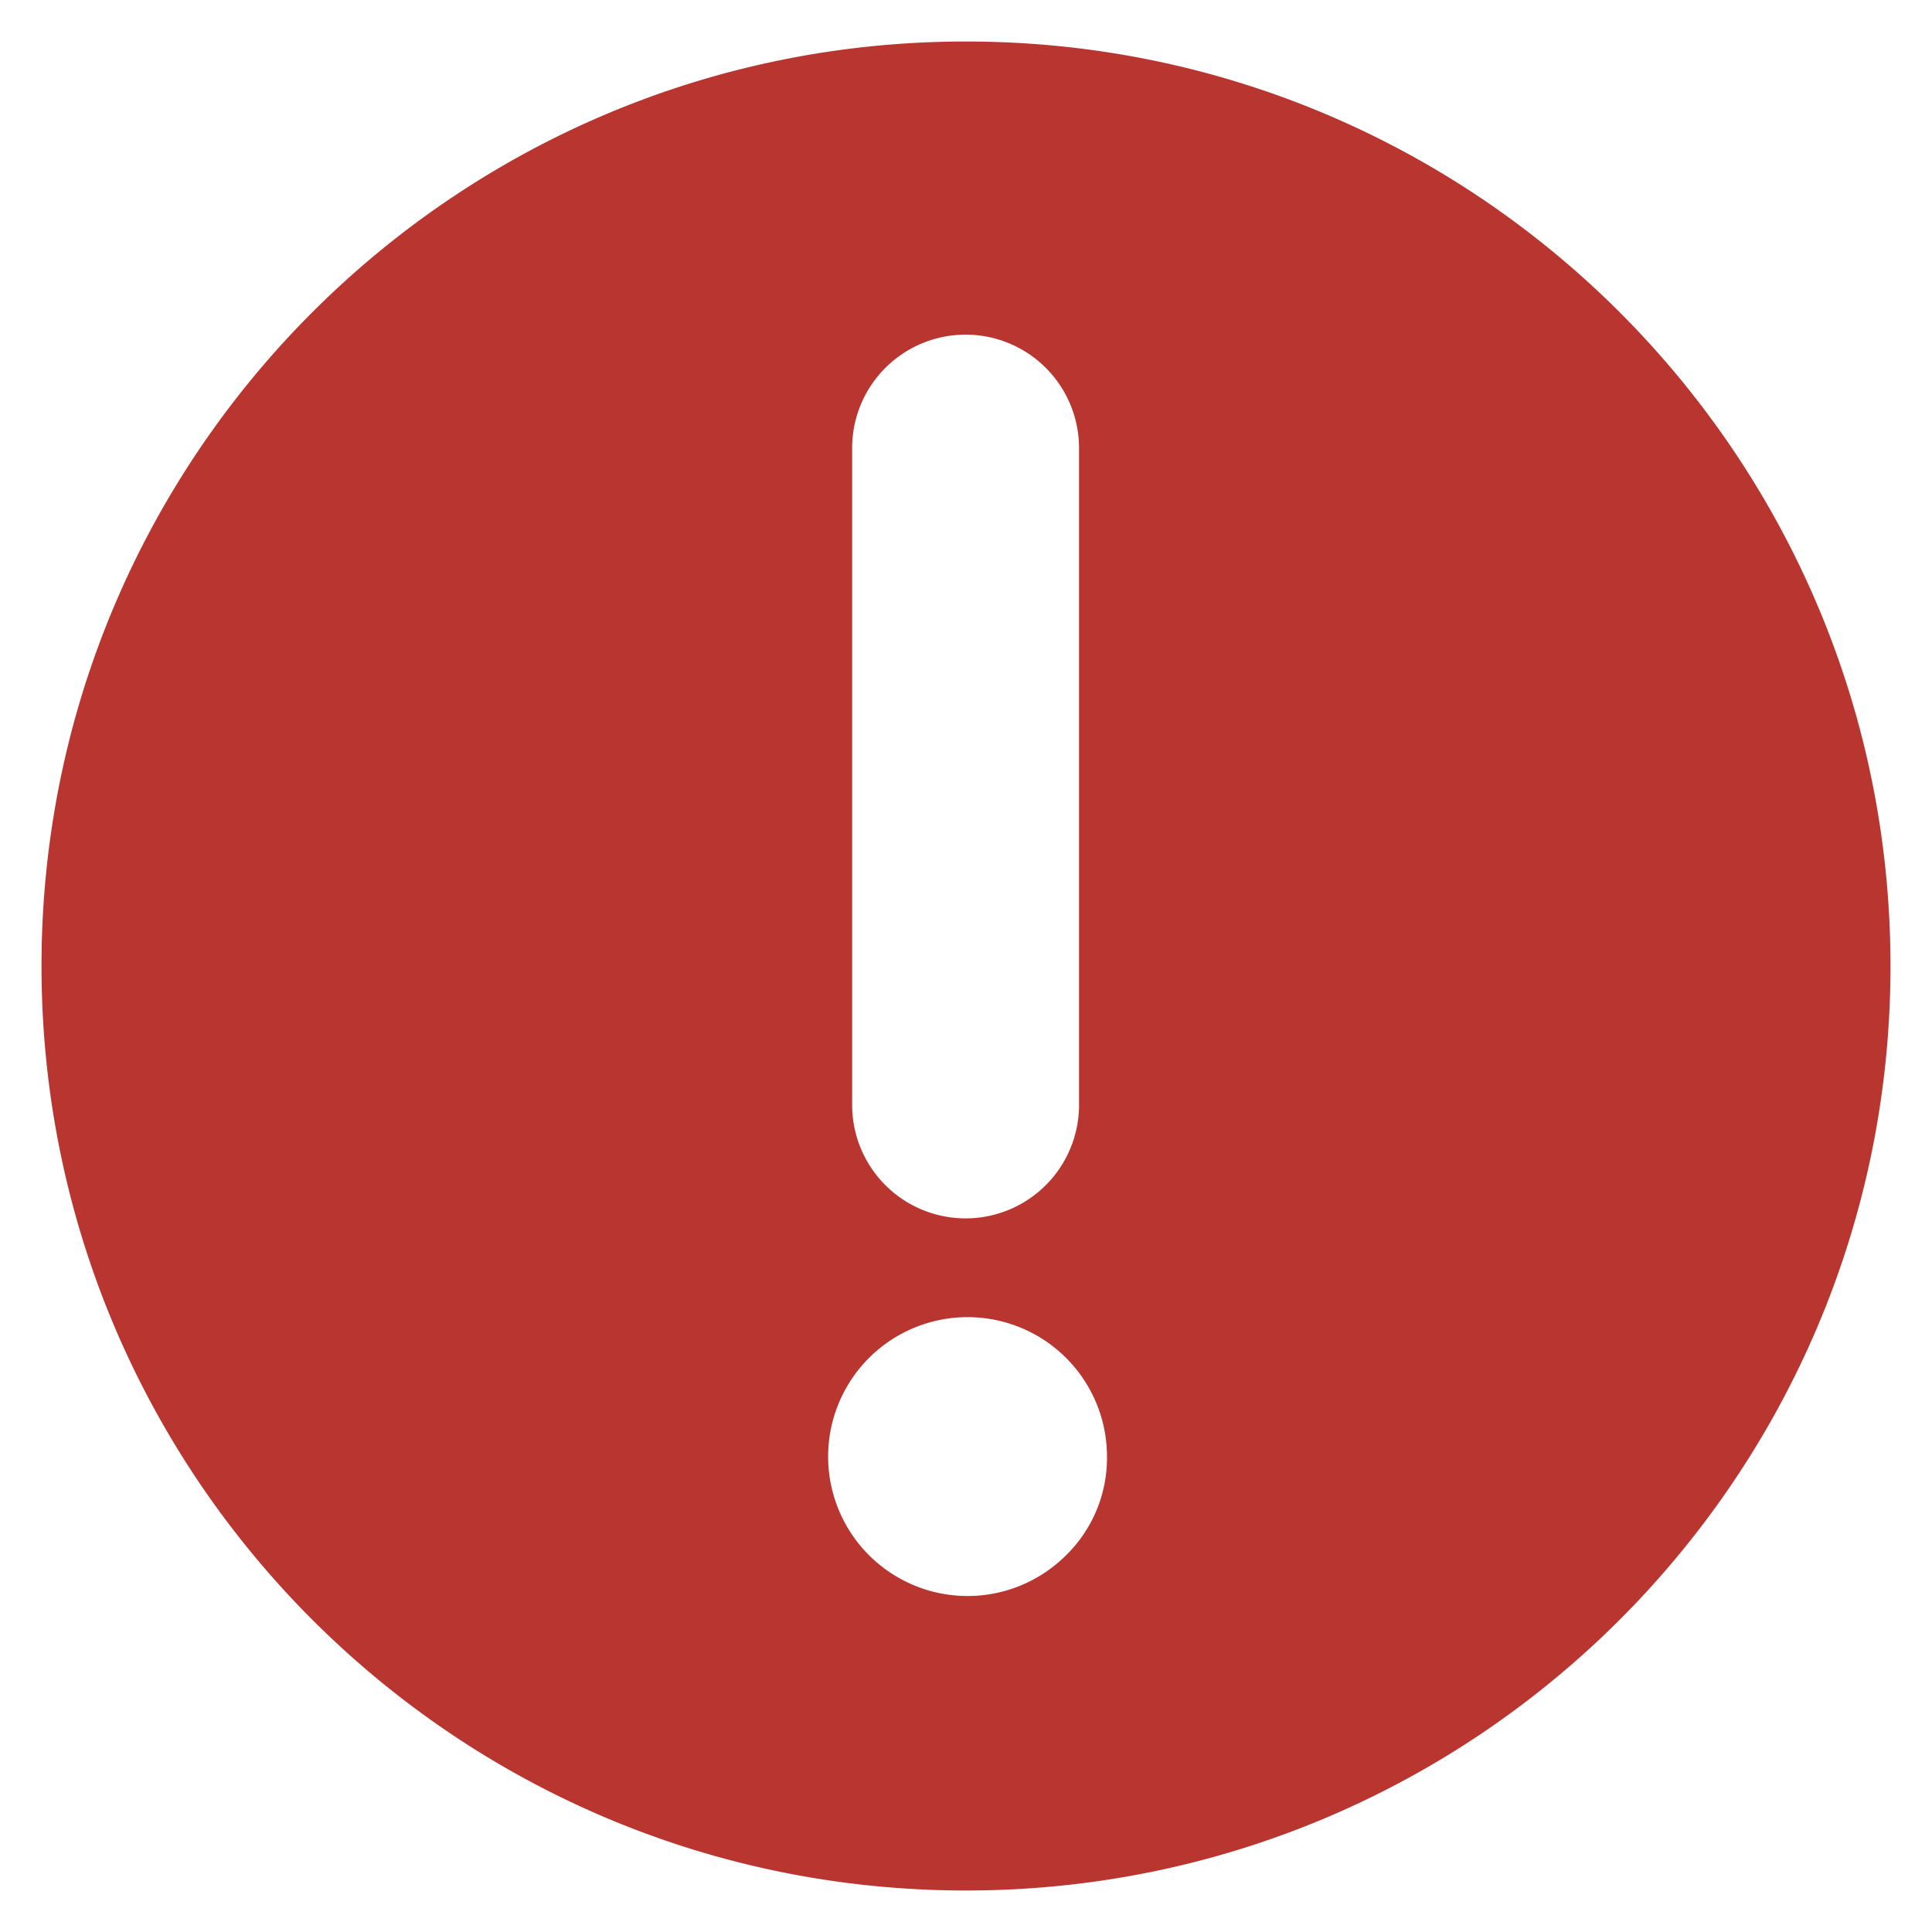 <?xml version="1.0" encoding="UTF-8"?> <svg xmlns="http://www.w3.org/2000/svg" xmlns:xlink="http://www.w3.org/1999/xlink" version="1.1" width="512" height="512" x="0" y="0" viewBox="0 0 512 512" style="enable-background:new 0 0 512 512" xml:space="preserve" class=""><g><path d="M256 11C120.69 11 11 120.69 11 256s109.69 245 245 245 245-109.69 245-245S391.31 11 256 11zm-30.173 107.749a30.064 30.064 0 0 1 30.064-30.064 30.065 30.065 0 0 1 30.065 30.064v174.07a30.065 30.065 0 0 1-30.065 30.064 30.065 30.065 0 0 1-30.064-30.065zm56.534 293.565a36.95 36.95 0 1 1 11.002-26.253 36.102 36.102 0 0 1-11.002 26.252z" data-name="34.Attention" fill="#B9352F" opacity="1" data-original="#000000" class=""></path></g></svg> 